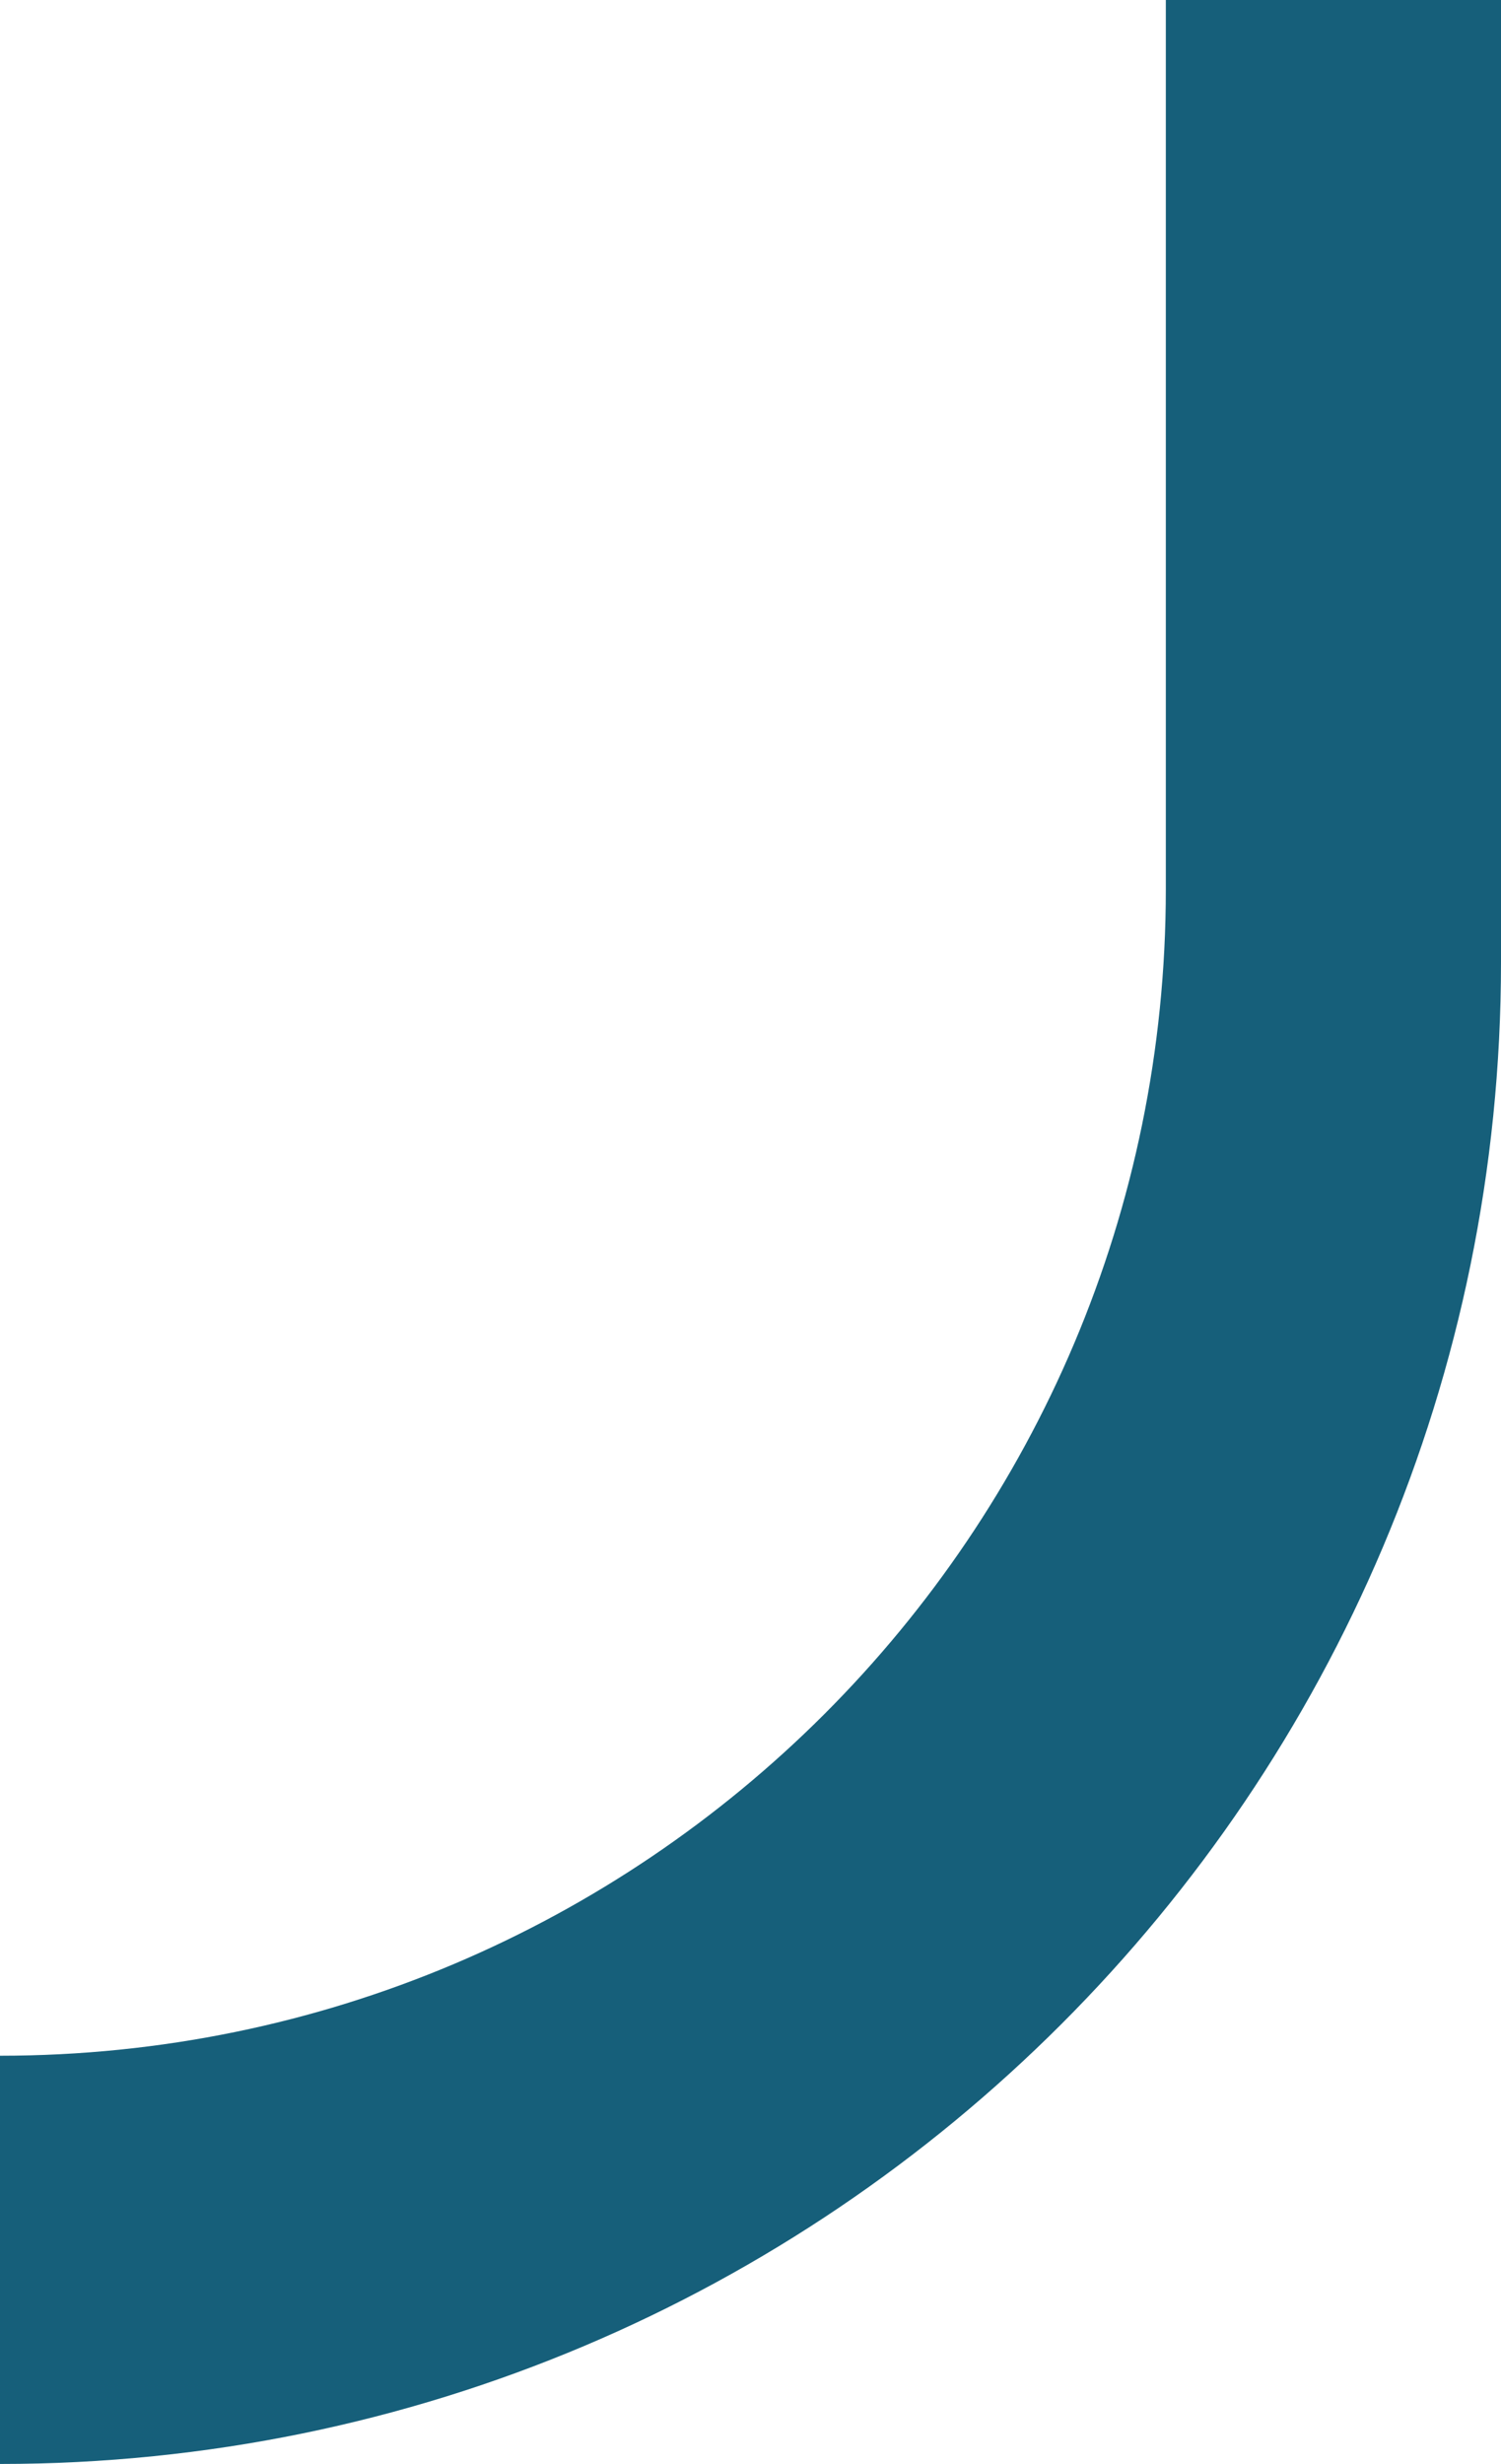 <svg width="103" height="169" viewBox="0 0 103 169" fill="none" xmlns="http://www.w3.org/2000/svg">
<path fill-rule="evenodd" clip-rule="evenodd" d="M103 66V0H80V61C80 105.183 44.183 141 1.22392e-06 141L0 169C56.885 169 103 122.885 103 66Z" fill="#165F7A"/>
</svg>
